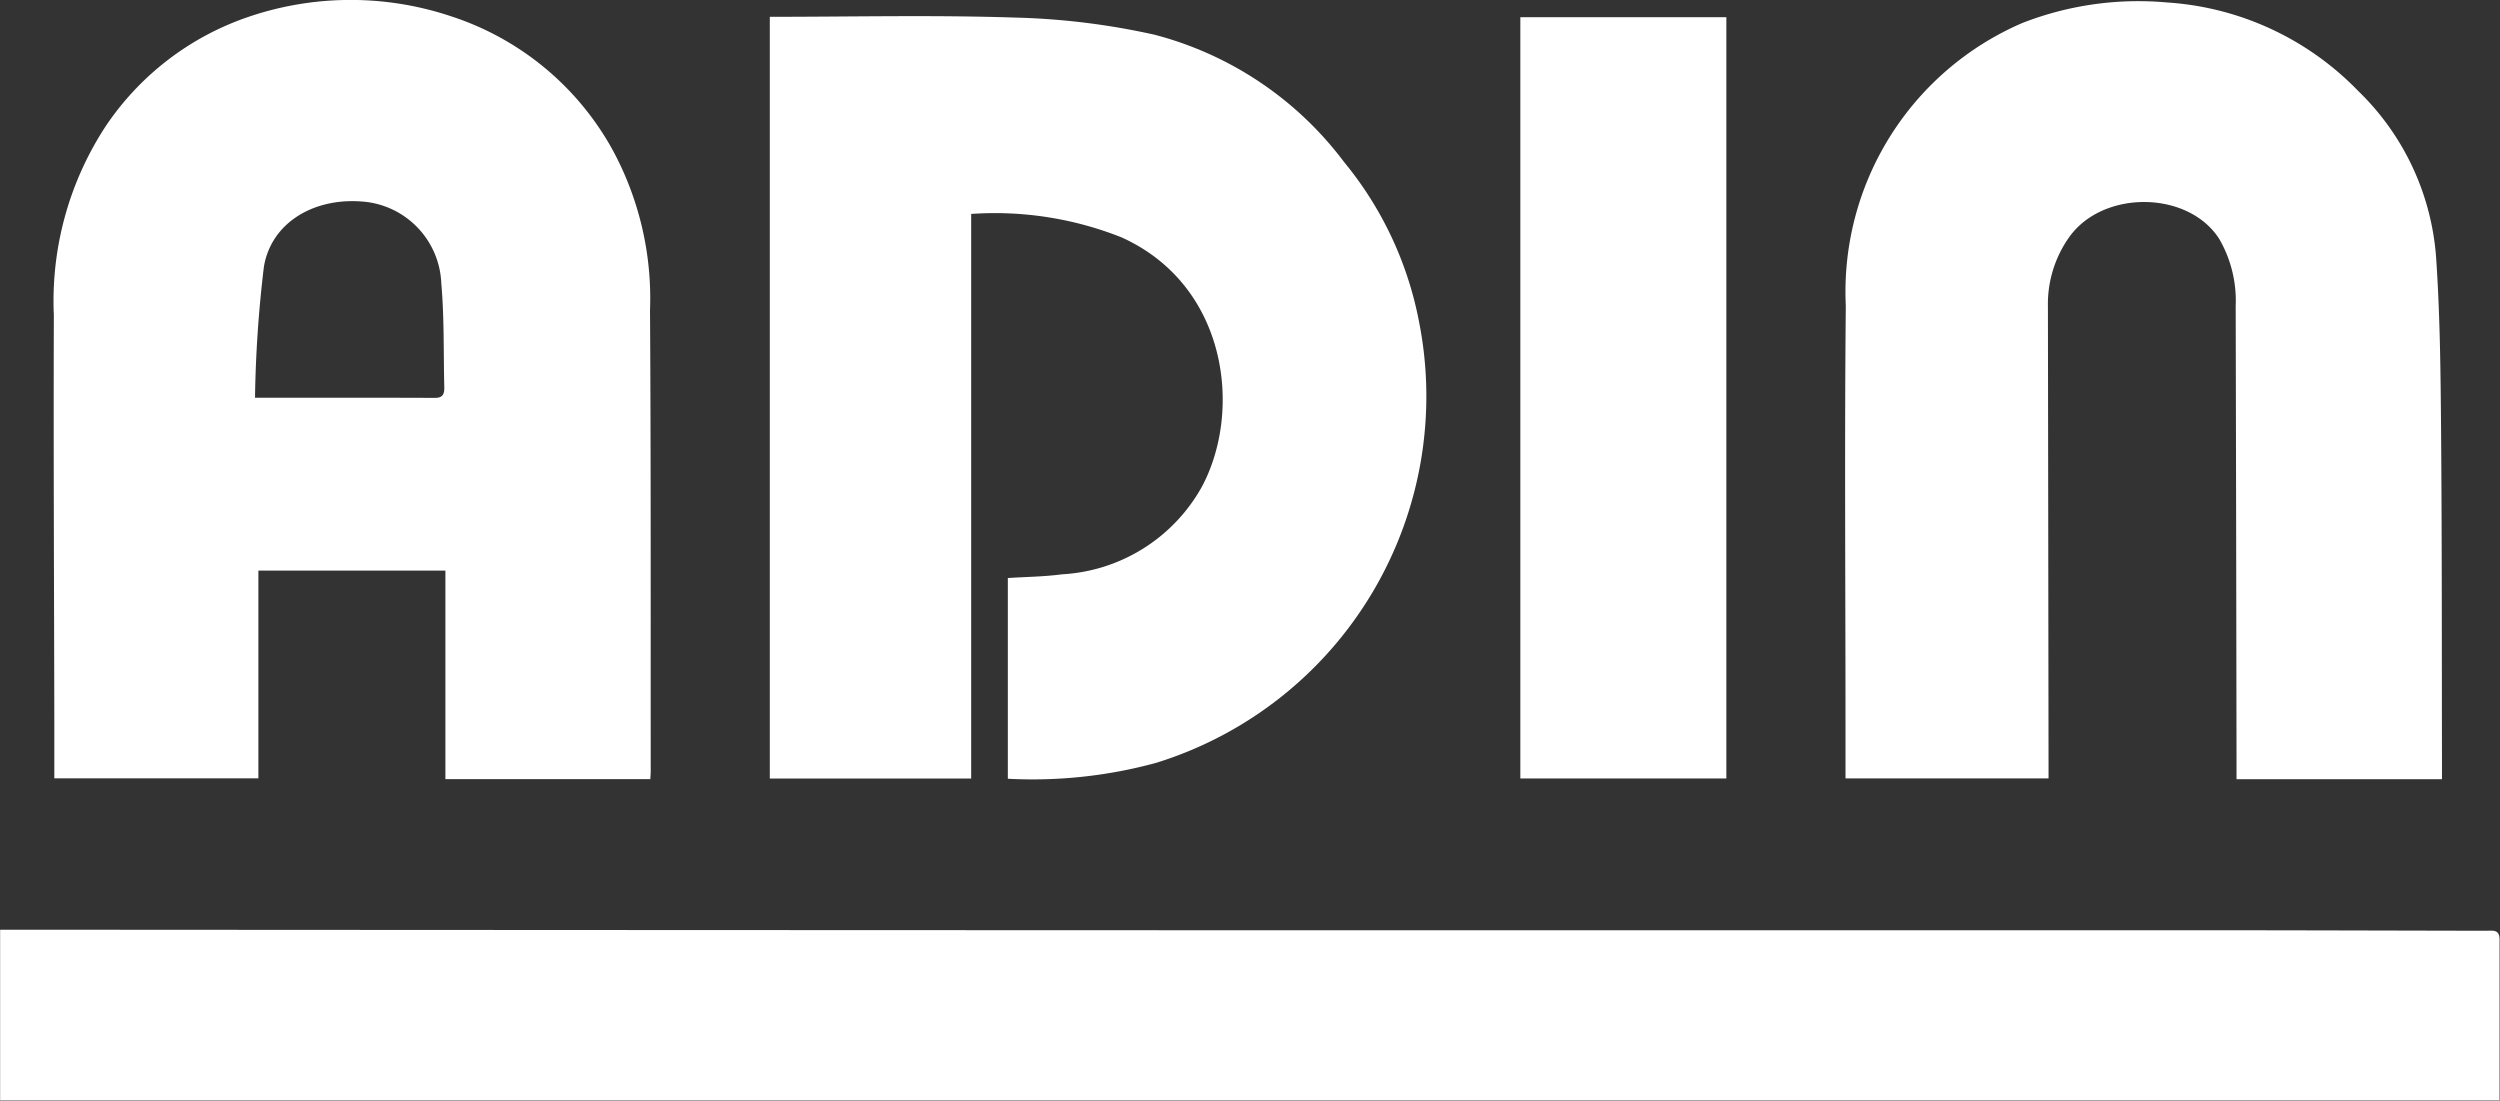 <svg xmlns="http://www.w3.org/2000/svg" width="104.062" height="45.812" viewBox="0 0 104.062 45.812">
  <rect x="0" y="0" width="104.062" height="45.812" fill="#333333" stroke="none"/>
  <defs>
    <style>
      .cls-1 {
        fill: #fff;
        fill-rule: evenodd;
      }
    </style>
  </defs>
  <path id="logo-text_white.svg" class="cls-1" d="M203.439,84.712c-3.78-.007-7.56-0.02-11.341-0.021q-20.238,0-40.476,0-25.4-.007-50.8-0.023H99.974v7.1H204.013c0-2.238,0-4.459,0-6.681C204.019,84.633,203.716,84.713,203.439,84.712Zm-76.4-6.311c0.007-.148.016-0.244,0.016-0.34-0.005-6.4.011-12.793-.029-19.189a12.97,12.97,0,0,0-1.545-6.641,11.865,11.865,0,0,0-6.73-5.582,13.188,13.188,0,0,0-8.558.063,11.684,11.684,0,0,0-5.824,4.51,13.276,13.276,0,0,0-2.159,7.867c-0.018,5.633.011,11.268,0.02,16.9,0,0.791,0,1.581,0,2.378h8.494V69.72h7.785V78.4h8.53Zm-8.965-15.87c-2.427-.011-4.853-0.006-7.49-0.006a51.206,51.206,0,0,1,.371-5.462c0.311-1.821,2.057-2.853,4.047-2.708a3.556,3.556,0,0,1,3.336,3.405c0.125,1.43.09,2.875,0.124,4.313C118.468,62.336,118.429,62.532,118.074,62.531Zm26.1,7.344c-0.747.1-1.507,0.105-2.254,0.154v8.355a19.511,19.511,0,0,0,6.171-.661,15.973,15.973,0,0,0,10.936-18.408,14.825,14.825,0,0,0-3.11-6.6,14.406,14.406,0,0,0-7.888-5.3A29.96,29.96,0,0,0,142.2,46.7c-3.392-.111-6.79-0.031-10.188-0.031V78.374h8.382v-23.5a14.264,14.264,0,0,1,6.27.98c4.384,1.988,5.034,7.186,3.335,10.372A7.111,7.111,0,0,1,144.176,69.875Zm48.188-13.93a5.129,5.129,0,0,1,.667,2.763q0.022,9.532.035,19.064c0,0.209,0,.419,0,0.631h8.552c0-.26,0-0.457,0-0.654-0.009-4.551,0-9.1-.036-13.652-0.02-2.483-.039-4.97-0.211-7.446a10.723,10.723,0,0,0-3.245-6.9,12.154,12.154,0,0,0-7.949-3.679,13.271,13.271,0,0,0-6.028.855A12.176,12.176,0,0,0,176.8,58.689c-0.055,5.794-.013,11.587-0.012,17.381,0,0.773,0,1.547,0,2.3h8.451V77.727q-0.011-9.5-.026-19a4.816,4.816,0,0,1,.876-2.873C187.5,53.848,191.089,53.894,192.364,55.946Zm-29.109-9.261V78.372h8.575V46.685h-8.575Z" transform="translate(-99.969 -45.969)"/>
</svg>
